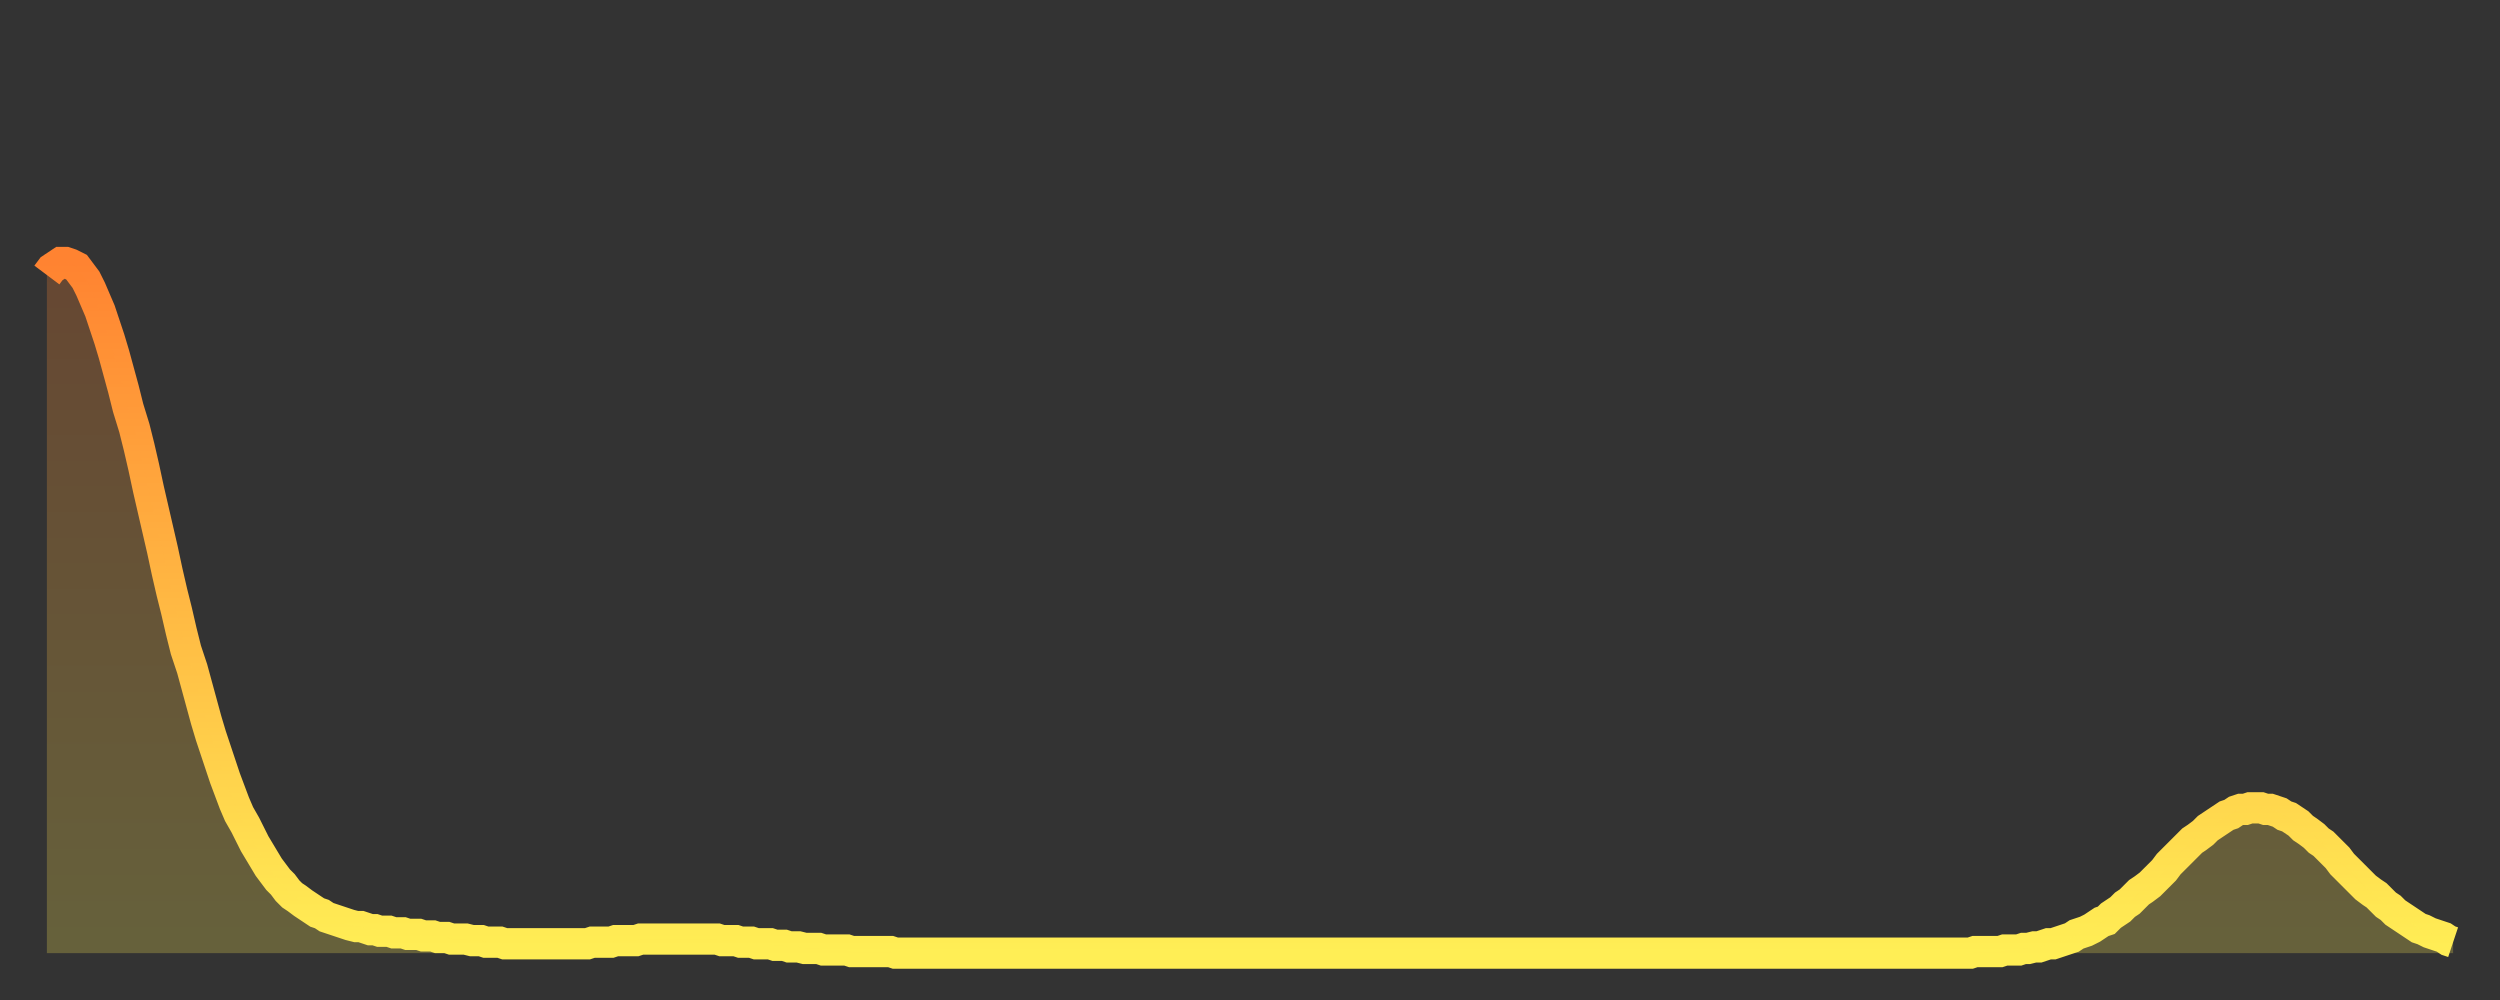 <?xml version="1.0" encoding="utf-8" ?>
<svg baseProfile="full" height="64" version="1.1" width="160" xmlns="http://www.w3.org/2000/svg" xmlns:ev="http://www.w3.org/2001/xml-events" xmlns:xlink="http://www.w3.org/1999/xlink"><rect width="100%" height="100%" fill="#333333" stroke="none"/><defs><linearGradient id="id1668388" x1="0" x2="0" y1="0" y2="1"><stop offset="0%" stop-color="#ff8331" /><stop offset="50%" stop-color="#ffb943" /><stop offset="100%" stop-color="#ffee55" /></linearGradient></defs><g transform="translate(3,3)"><g><path d="M 0.0 14.6 0.3 14.2 0.6 14.0 0.9 13.8 1.2 13.8 1.5 13.9 1.9 14.1 2.2 14.5 2.5 14.9 2.8 15.5 3.1 16.2 3.4 16.9 3.7 17.8 4.0 18.7 4.3 19.7 4.6 20.8 4.9 21.9 5.2 23.1 5.6 24.4 5.9 25.6 6.2 26.9 6.5 28.3 6.8 29.6 7.1 30.9 7.4 32.2 7.7 33.6 8.0 34.9 8.3 36.1 8.6 37.4 8.9 38.6 9.3 39.8 9.6 40.9 9.9 42.0 10.2 43.1 10.5 44.1 10.8 45.0 11.1 45.9 11.4 46.8 11.7 47.6 12.0 48.4 12.3 49.1 12.7 49.8 13.0 50.4 13.3 51.0 13.6 51.5 13.9 52.0 14.2 52.5 14.5 52.9 14.8 53.3 15.1 53.6 15.4 54.0 15.7 54.3 16.0 54.5 16.4 54.8 16.7 55.0 17.0 55.2 17.3 55.4 17.6 55.5 17.9 55.7 18.2 55.8 18.5 55.9 18.8 56.0 19.1 56.1 19.4 56.2 19.8 56.3 20.1 56.3 20.4 56.4 20.7 56.5 21.0 56.5 21.3 56.6 21.6 56.6 21.9 56.6 22.2 56.7 22.5 56.7 22.8 56.7 23.1 56.8 23.5 56.8 23.8 56.8 24.1 56.9 24.4 56.9 24.7 56.9 25.0 57.0 25.3 57.0 25.6 57.0 25.9 57.1 26.2 57.1 26.5 57.1 26.8 57.1 27.2 57.2 27.5 57.2 27.8 57.2 28.1 57.3 28.4 57.3 28.7 57.3 29.0 57.3 29.3 57.4 29.6 57.4 29.9 57.4 30.2 57.4 30.6 57.4 30.9 57.4 31.2 57.4 31.5 57.4 31.8 57.4 32.1 57.4 32.4 57.4 32.7 57.4 33.0 57.4 33.3 57.4 33.6 57.4 33.9 57.4 34.3 57.4 34.6 57.4 34.9 57.3 35.2 57.3 35.5 57.3 35.8 57.3 36.1 57.3 36.4 57.2 36.7 57.2 37.0 57.2 37.3 57.2 37.7 57.2 38.0 57.1 38.3 57.1 38.6 57.1 38.9 57.1 39.2 57.1 39.5 57.1 39.8 57.1 40.1 57.1 40.4 57.1 40.7 57.1 41.0 57.1 41.4 57.1 41.7 57.1 42.0 57.1 42.3 57.1 42.6 57.1 42.9 57.1 43.2 57.2 43.5 57.2 43.8 57.2 44.1 57.2 44.4 57.3 44.7 57.3 45.1 57.3 45.4 57.4 45.7 57.4 46.0 57.4 46.3 57.4 46.6 57.5 46.9 57.5 47.2 57.5 47.5 57.6 47.8 57.6 48.1 57.6 48.5 57.7 48.8 57.7 49.1 57.7 49.4 57.7 49.7 57.8 50.0 57.8 50.3 57.8 50.6 57.8 50.9 57.8 51.2 57.8 51.5 57.9 51.8 57.9 52.2 57.9 52.5 57.9 52.8 57.9 53.1 57.9 53.4 57.9 53.7 57.9 54.0 57.9 54.3 58.0 54.6 58.0 54.9 58.0 55.2 58.0 55.6 58.0 55.9 58.0 56.2 58.0 56.5 58.0 56.8 58.0 57.1 58.0 57.4 58.0 57.7 58.0 58.0 58.0 58.3 58.0 58.6 58.0 58.9 58.0 59.3 58.0 59.6 58.0 59.9 58.0 60.2 58.0 60.5 58.0 60.8 58.0 61.1 58.0 61.4 58.0 61.7 58.0 62.0 58.0 62.3 58.0 62.6 58.0 63.0 58.0 63.3 58.0 63.6 58.0 63.9 58.0 64.2 58.0 64.5 58.0 64.8 58.0 65.1 58.0 65.4 58.0 65.7 58.0 66.0 58.0 66.4 58.0 66.7 58.0 67.0 58.0 67.3 58.0 67.6 58.0 67.9 58.0 68.2 58.0 68.5 58.0 68.8 58.0 69.1 58.0 69.4 58.0 69.7 58.0 70.1 58.0 70.4 58.0 70.7 58.0 71.0 58.0 71.3 58.0 71.6 58.0 71.9 58.0 72.2 58.0 72.5 58.0 72.8 58.0 73.1 58.0 73.5 58.0 73.8 58.0 74.1 58.0 74.4 58.0 74.7 58.0 75.0 58.0 75.3 58.0 75.6 58.0 75.9 58.0 76.2 58.0 76.5 58.0 76.8 58.0 77.2 58.0 77.5 58.0 77.8 58.0 78.1 58.0 78.4 58.0 78.7 58.0 79.0 58.0 79.3 58.0 79.6 58.0 79.9 58.0 80.2 58.0 80.5 58.0 80.9 58.0 81.2 58.0 81.5 58.0 81.8 58.0 82.1 58.0 82.4 58.0 82.7 58.0 83.0 58.0 83.3 58.0 83.6 58.0 83.9 58.0 84.3 58.0 84.6 58.0 84.9 58.0 85.2 58.0 85.5 58.0 85.8 58.0 86.1 58.0 86.4 58.0 86.7 58.0 87.0 58.0 87.3 58.0 87.6 58.0 88.0 58.0 88.3 58.0 88.6 58.0 88.9 58.0 89.2 58.0 89.5 58.0 89.8 58.0 90.1 58.0 90.4 58.0 90.7 58.0 91.0 58.0 91.4 58.0 91.7 58.0 92.0 58.0 92.3 58.0 92.6 58.0 92.9 58.0 93.2 58.0 93.5 58.0 93.8 58.0 94.1 58.0 94.4 58.0 94.7 58.0 95.1 58.0 95.4 58.0 95.7 58.0 96.0 58.0 96.3 58.0 96.6 58.0 96.9 58.0 97.2 58.0 97.5 58.0 97.8 58.0 98.1 58.0 98.4 58.0 98.8 58.0 99.1 58.0 99.4 58.0 99.7 58.0 100.0 58.0 100.3 58.0 100.6 58.0 100.9 58.0 101.2 58.0 101.5 58.0 101.8 58.0 102.2 58.0 102.5 58.0 102.8 58.0 103.1 58.0 103.4 58.0 103.7 58.0 104.0 58.0 104.3 58.0 104.6 58.0 104.9 58.0 105.2 58.0 105.5 58.0 105.9 58.0 106.2 58.0 106.5 58.0 106.8 58.0 107.1 58.0 107.4 58.0 107.7 58.0 108.0 58.0 108.3 58.0 108.6 58.0 108.9 58.0 109.3 58.0 109.6 58.0 109.9 58.0 110.2 58.0 110.5 58.0 110.8 58.0 111.1 58.0 111.4 58.0 111.7 58.0 112.0 58.0 112.3 58.0 112.6 58.0 113.0 58.0 113.3 58.0 113.6 58.0 113.9 58.0 114.2 58.0 114.5 58.0 114.8 58.0 115.1 58.0 115.4 58.0 115.7 58.0 116.0 58.0 116.3 58.0 116.7 58.0 117.0 58.0 117.3 58.0 117.6 58.0 117.9 58.0 118.2 58.0 118.5 58.0 118.8 58.0 119.1 58.0 119.4 58.0 119.7 58.0 120.1 58.0 120.4 58.0 120.7 58.0 121.0 58.0 121.3 58.0 121.6 58.0 121.9 58.0 122.2 58.0 122.5 58.0 122.8 58.0 123.1 58.0 123.4 57.9 123.8 57.9 124.1 57.9 124.4 57.9 124.7 57.9 125.0 57.9 125.3 57.8 125.6 57.8 125.9 57.8 126.2 57.8 126.5 57.7 126.8 57.7 127.2 57.6 127.5 57.6 127.8 57.5 128.1 57.4 128.4 57.4 128.7 57.3 129.0 57.2 129.3 57.1 129.6 57.0 129.9 56.8 130.2 56.7 130.5 56.6 130.9 56.4 131.2 56.2 131.5 56.0 131.8 55.9 132.1 55.6 132.4 55.4 132.7 55.2 133.0 54.9 133.3 54.7 133.6 54.4 133.9 54.1 134.2 53.9 134.6 53.6 134.9 53.3 135.2 53.0 135.5 52.7 135.8 52.3 136.1 52.0 136.4 51.7 136.7 51.4 137.0 51.1 137.3 50.8 137.6 50.6 138.0 50.3 138.3 50.0 138.6 49.8 138.9 49.6 139.2 49.4 139.5 49.2 139.8 49.1 140.1 48.9 140.4 48.8 140.7 48.8 141.0 48.7 141.3 48.7 141.7 48.7 142.0 48.8 142.3 48.8 142.6 48.9 142.9 49.0 143.2 49.2 143.5 49.3 143.8 49.5 144.1 49.7 144.4 50.0 144.7 50.2 145.1 50.5 145.4 50.8 145.7 51.0 146.0 51.3 146.3 51.6 146.6 51.9 146.9 52.3 147.2 52.6 147.5 52.9 147.8 53.2 148.1 53.5 148.4 53.8 148.8 54.1 149.1 54.3 149.4 54.6 149.7 54.9 150.0 55.1 150.3 55.4 150.6 55.6 150.9 55.8 151.2 56.0 151.5 56.2 151.8 56.4 152.1 56.5 152.5 56.7 152.8 56.8 153.1 56.9 153.4 57.0 153.7 57.2 154.0 57.3" fill="none" id="graph-curve" opacity="1" stroke="url(#id1668388)" stroke-width="2" /><path d="M 0 58 L 0.0 14.6 0.3 14.2 0.6 14.0 0.9 13.8 1.2 13.8 1.5 13.9 1.9 14.1 2.2 14.5 2.5 14.9 2.8 15.5 3.1 16.2 3.4 16.9 3.7 17.8 4.0 18.7 4.3 19.7 4.6 20.8 4.9 21.9 5.2 23.1 5.6 24.4 5.9 25.6 6.2 26.9 6.5 28.3 6.8 29.6 7.1 30.9 7.4 32.2 7.7 33.6 8.0 34.9 8.3 36.1 8.6 37.4 8.9 38.6 9.3 39.8 9.6 40.9 9.9 42.0 10.2 43.1 10.5 44.1 10.8 45.0 11.1 45.9 11.4 46.8 11.7 47.6 12.0 48.4 12.3 49.1 12.7 49.8 13.0 50.4 13.3 51.0 13.6 51.5 13.9 52.0 14.2 52.5 14.5 52.9 14.8 53.3 15.1 53.6 15.4 54.0 15.7 54.3 16.0 54.5 16.4 54.8 16.7 55.0 17.0 55.2 17.3 55.4 17.6 55.5 17.9 55.7 18.2 55.8 18.5 55.9 18.8 56.0 19.1 56.1 19.4 56.2 19.8 56.3 20.1 56.3 20.4 56.4 20.7 56.5 21.0 56.5 21.3 56.6 21.6 56.6 21.9 56.6 22.2 56.7 22.5 56.7 22.8 56.7 23.1 56.8 23.5 56.8 23.8 56.8 24.1 56.9 24.4 56.9 24.7 56.9 25.0 57.0 25.3 57.0 25.6 57.0 25.9 57.1 26.2 57.1 26.5 57.1 26.8 57.1 27.2 57.2 27.5 57.2 27.8 57.2 28.1 57.3 28.4 57.3 28.7 57.3 29.0 57.3 29.3 57.4 29.6 57.4 29.9 57.4 30.2 57.4 30.6 57.4 30.9 57.4 31.2 57.4 31.5 57.4 31.8 57.4 32.1 57.4 32.4 57.4 32.7 57.4 33.0 57.4 33.3 57.4 33.6 57.4 33.9 57.4 34.3 57.4 34.6 57.4 34.9 57.3 35.2 57.3 35.5 57.3 35.8 57.3 36.1 57.3 36.4 57.2 36.7 57.2 37.0 57.2 37.3 57.2 37.7 57.2 38.0 57.1 38.3 57.1 38.6 57.1 38.9 57.1 39.2 57.1 39.5 57.1 39.8 57.1 40.1 57.1 40.4 57.1 40.7 57.1 41.0 57.1 41.4 57.1 41.7 57.1 42.0 57.1 42.3 57.1 42.6 57.1 42.9 57.1 43.2 57.2 43.5 57.2 43.8 57.2 44.1 57.2 44.4 57.3 44.7 57.3 45.1 57.3 45.4 57.4 45.7 57.4 46.0 57.4 46.3 57.4 46.6 57.5 46.9 57.5 47.2 57.5 47.5 57.6 47.8 57.6 48.1 57.6 48.5 57.7 48.8 57.7 49.1 57.7 49.4 57.7 49.7 57.8 50.0 57.8 50.3 57.8 50.6 57.8 50.9 57.8 51.2 57.8 51.5 57.9 51.8 57.9 52.2 57.9 52.5 57.9 52.8 57.9 53.1 57.9 53.4 57.9 53.7 57.9 54.0 57.9 54.3 58.0 54.6 58.0 54.9 58.0 55.2 58.0 55.6 58.0 55.9 58.0 56.2 58.0 56.5 58.0 56.8 58.0 57.1 58.0 57.4 58.0 57.7 58.0 58.0 58.0 58.3 58.0 58.6 58.0 58.9 58.0 59.3 58.0 59.6 58.0 59.9 58.0 60.2 58.0 60.5 58.0 60.8 58.0 61.1 58.0 61.4 58.0 61.7 58.0 62.0 58.0 62.3 58.0 62.6 58.0 63.0 58.0 63.3 58.0 63.6 58.0 63.9 58.0 64.2 58.0 64.5 58.0 64.8 58.0 65.1 58.0 65.4 58.0 65.7 58.0 66.0 58.0 66.4 58.0 66.7 58.0 67.0 58.0 67.3 58.0 67.6 58.0 67.9 58.0 68.2 58.0 68.5 58.0 68.8 58.0 69.1 58.0 69.4 58.0 69.7 58.0 70.1 58.0 70.4 58.0 70.7 58.0 71.0 58.0 71.3 58.0 71.6 58.0 71.9 58.0 72.2 58.0 72.5 58.0 72.8 58.0 73.1 58.0 73.5 58.0 73.8 58.0 74.1 58.0 74.4 58.0 74.7 58.0 75.0 58.0 75.3 58.0 75.6 58.0 75.9 58.0 76.2 58.0 76.5 58.0 76.8 58.0 77.2 58.0 77.5 58.0 77.8 58.0 78.1 58.0 78.4 58.0 78.7 58.0 79.0 58.0 79.3 58.0 79.6 58.0 79.9 58.0 80.2 58.0 80.5 58.0 80.9 58.0 81.2 58.0 81.5 58.0 81.8 58.0 82.1 58.0 82.4 58.0 82.7 58.0 83.0 58.0 83.3 58.0 83.6 58.0 83.9 58.0 84.3 58.0 84.6 58.0 84.9 58.0 85.2 58.0 85.5 58.0 85.8 58.0 86.1 58.0 86.4 58.0 86.7 58.0 87.0 58.0 87.3 58.0 87.6 58.0 88.0 58.0 88.3 58.0 88.6 58.0 88.9 58.0 89.2 58.0 89.5 58.0 89.8 58.0 90.1 58.0 90.4 58.0 90.7 58.0 91.0 58.0 91.4 58.0 91.7 58.0 92.0 58.0 92.3 58.0 92.6 58.0 92.9 58.0 93.2 58.0 93.5 58.0 93.8 58.0 94.1 58.0 94.4 58.0 94.7 58.0 95.1 58.0 95.4 58.0 95.7 58.0 96.0 58.0 96.3 58.0 96.6 58.0 96.9 58.0 97.2 58.0 97.5 58.0 97.8 58.0 98.1 58.0 98.4 58.0 98.8 58.0 99.1 58.0 99.4 58.0 99.7 58.0 100.0 58.0 100.3 58.0 100.6 58.0 100.9 58.0 101.2 58.0 101.5 58.0 101.8 58.0 102.2 58.0 102.5 58.0 102.8 58.0 103.1 58.0 103.4 58.0 103.7 58.0 104.0 58.0 104.3 58.0 104.6 58.0 104.9 58.0 105.2 58.0 105.5 58.0 105.9 58.0 106.2 58.0 106.5 58.0 106.8 58.0 107.1 58.0 107.4 58.0 107.7 58.0 108.0 58.0 108.3 58.0 108.6 58.0 108.9 58.0 109.3 58.0 109.6 58.0 109.9 58.0 110.2 58.0 110.5 58.0 110.8 58.0 111.1 58.0 111.4 58.0 111.7 58.0 112.0 58.0 112.3 58.0 112.6 58.0 113.0 58.0 113.3 58.0 113.6 58.0 113.9 58.0 114.2 58.0 114.5 58.0 114.8 58.0 115.1 58.0 115.4 58.0 115.7 58.0 116.0 58.0 116.3 58.0 116.7 58.0 117.0 58.0 117.3 58.0 117.6 58.0 117.9 58.0 118.2 58.0 118.5 58.0 118.8 58.0 119.1 58.0 119.4 58.0 119.7 58.0 120.1 58.0 120.4 58.0 120.7 58.0 121.0 58.0 121.3 58.0 121.6 58.0 121.9 58.0 122.2 58.0 122.5 58.0 122.8 58.0 123.1 58.0 123.4 57.9 123.8 57.9 124.1 57.9 124.4 57.9 124.7 57.9 125.0 57.9 125.3 57.8 125.6 57.8 125.9 57.8 126.2 57.8 126.5 57.7 126.8 57.7 127.2 57.6 127.5 57.6 127.8 57.5 128.1 57.4 128.4 57.4 128.7 57.3 129.0 57.2 129.3 57.1 129.6 57.0 129.9 56.8 130.2 56.7 130.5 56.6 130.9 56.4 131.2 56.2 131.5 56.0 131.8 55.9 132.1 55.6 132.4 55.4 132.7 55.2 133.0 54.9 133.3 54.7 133.6 54.4 133.9 54.1 134.2 53.9 134.6 53.6 134.9 53.3 135.2 53.0 135.5 52.7 135.8 52.3 136.1 52.0 136.4 51.7 136.7 51.4 137.0 51.1 137.3 50.8 137.6 50.6 138.0 50.3 138.3 50.0 138.6 49.8 138.9 49.6 139.2 49.4 139.5 49.2 139.8 49.1 140.1 48.9 140.4 48.8 140.7 48.8 141.0 48.7 141.3 48.7 141.7 48.7 142.0 48.8 142.3 48.8 142.6 48.9 142.9 49.0 143.2 49.2 143.5 49.3 143.8 49.5 144.1 49.7 144.4 50.0 144.7 50.2 145.1 50.5 145.4 50.8 145.7 51.0 146.0 51.3 146.3 51.6 146.6 51.9 146.9 52.3 147.2 52.6 147.5 52.9 147.8 53.2 148.1 53.5 148.4 53.8 148.8 54.1 149.1 54.3 149.4 54.6 149.7 54.9 150.0 55.1 150.3 55.4 150.6 55.6 150.9 55.8 151.2 56.0 151.5 56.2 151.8 56.4 152.1 56.5 152.5 56.7 152.8 56.8 153.1 56.9 153.4 57.0 153.7 57.2 154.0 57.3 154 58" fill="url(#id1668388)" fill-opacity=".25" id="graph-shadow" /></g></g></svg>
